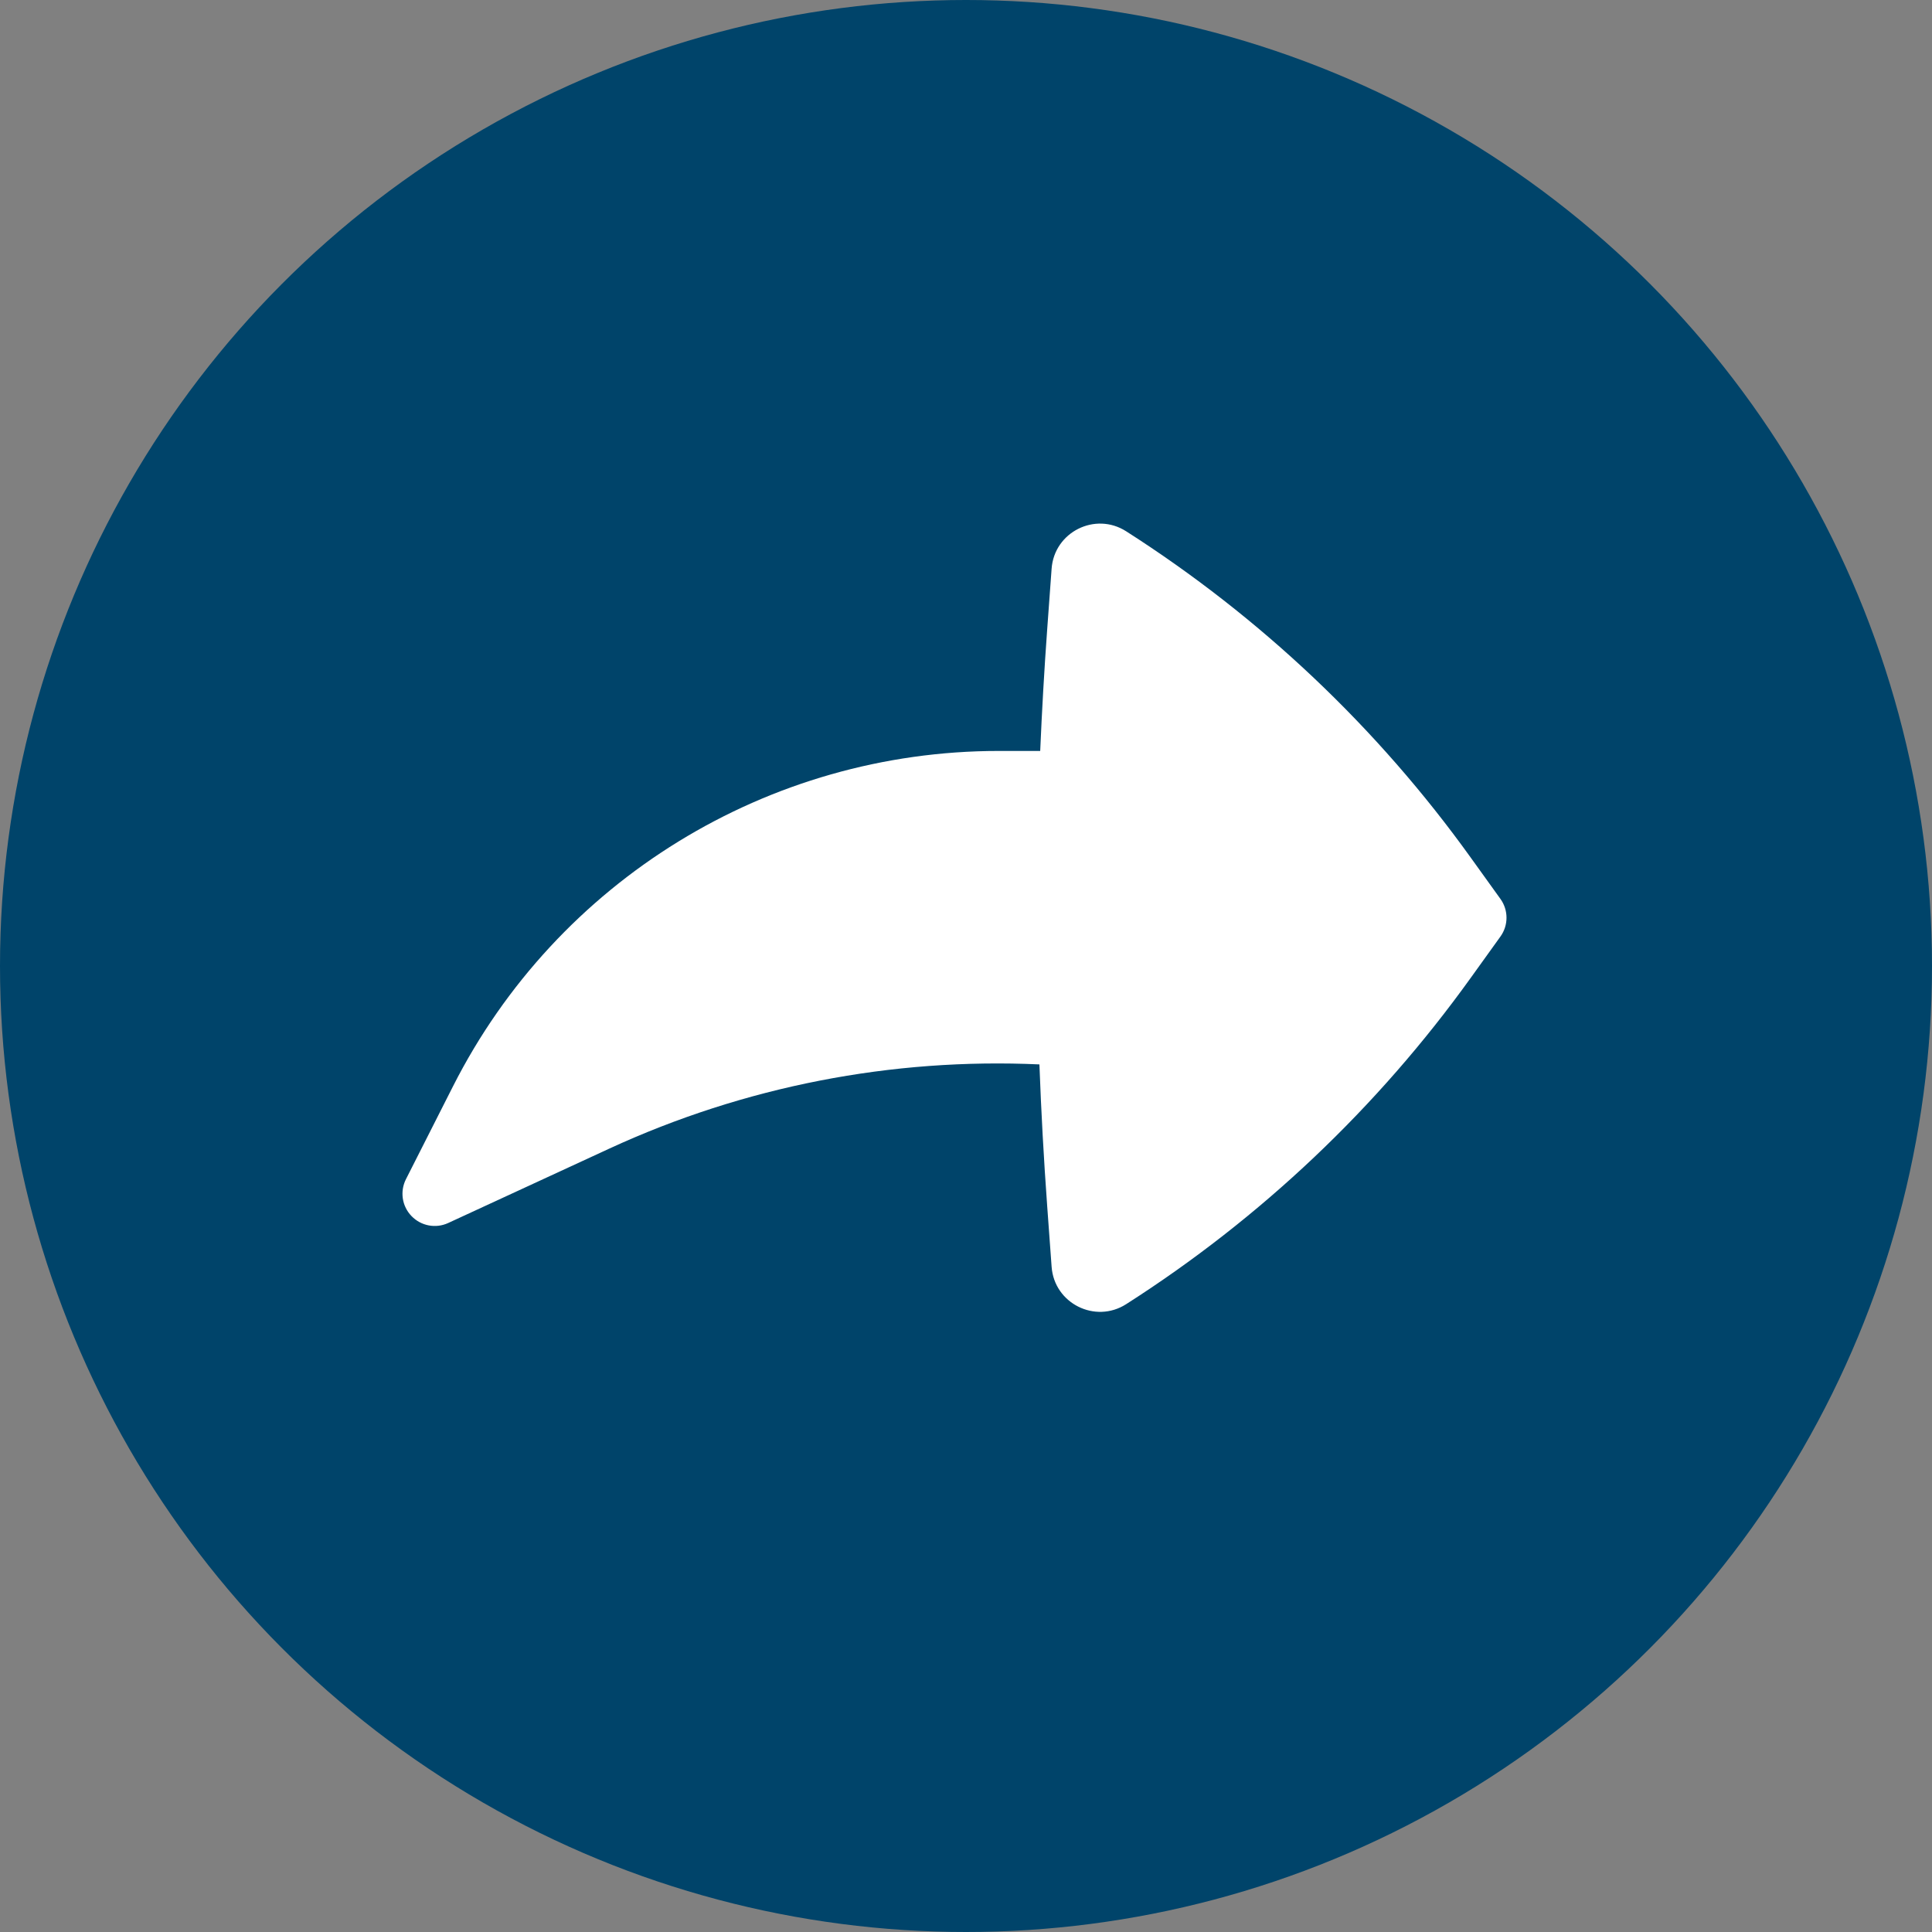 <svg width="32" height="32" viewBox="0 0 32 32" fill="none" xmlns="http://www.w3.org/2000/svg">
<rect x="0" y="0" width="32" height="32" fill="#808080" stroke="none"/>
<circle cx="16" cy="16" r="16" fill="#00446A"/>
<path d="M6.724 19.531C6.621 19.734 6.658 19.979 6.816 20.142C6.974 20.306 7.217 20.352 7.423 20.257L10.089 19.026C12.33 17.992 14.775 17.519 17.216 17.63C17.245 18.414 17.288 19.198 17.345 19.98L17.418 20.982C17.462 21.589 18.14 21.929 18.653 21.601C20.882 20.177 22.819 18.343 24.361 16.195L24.852 15.512C24.986 15.326 24.986 15.075 24.852 14.889L24.361 14.206C22.819 12.058 20.882 10.224 18.653 8.8C18.14 8.472 17.462 8.812 17.418 9.419L17.345 10.421C17.296 11.093 17.258 11.765 17.229 12.438H16.543C12.724 12.438 9.228 14.586 7.503 17.993L6.724 19.531Z" fill="white"/>
</svg>
